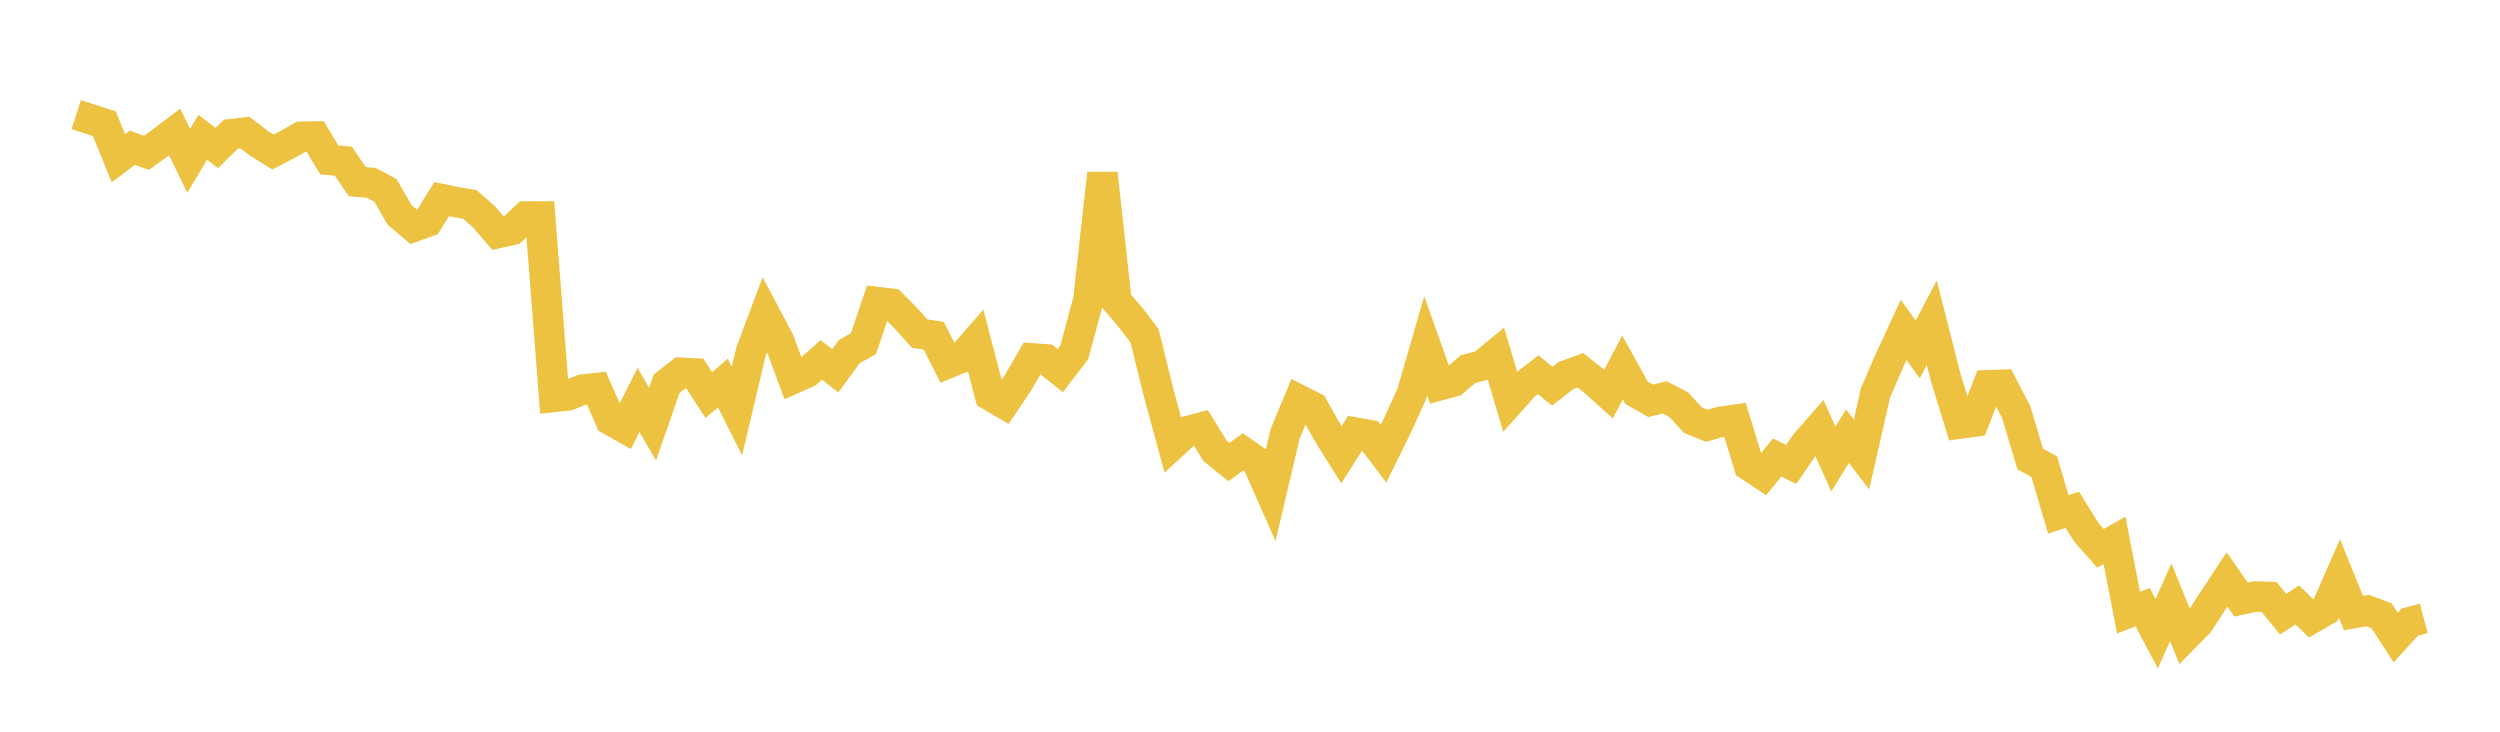 <svg width="164" height="48" xmlns="http://www.w3.org/2000/svg" xmlns:xlink="http://www.w3.org/1999/xlink"><path fill="none" stroke="rgb(237,194,64)" stroke-width="2" d="M5,7.519L5.922,7.818L6.844,8.112L7.766,10.381L8.689,9.691L9.611,10.027L10.533,9.349L11.455,8.657L12.377,10.548L13.299,9.007L14.222,9.711L15.144,8.804L16.066,8.696L16.988,9.404L17.91,9.971L18.832,9.494L19.754,8.972L20.677,8.957L21.599,10.49L22.521,10.572L23.443,11.918L24.365,11.998L25.287,12.494L26.21,14.093L27.132,14.875L28.054,14.543L28.976,13.063L29.898,13.252L30.82,13.414L31.743,14.223L32.665,15.289L33.587,15.082L34.509,14.203L35.431,14.2L36.353,26.036L37.275,25.937L38.198,25.56L39.12,25.458L40.042,27.551L40.964,28.072L41.886,26.233L42.808,27.826L43.731,25.173L44.653,24.453L45.575,24.497L46.497,25.921L47.419,25.127L48.341,26.967L49.263,23.077L50.186,20.613L51.108,22.352L52.03,24.844L52.952,24.434L53.874,23.608L54.796,24.323L55.719,23.059L56.641,22.544L57.563,19.818L58.485,19.929L59.407,20.858L60.329,21.884L61.251,22.023L62.174,23.836L63.096,23.453L64.018,22.394L64.94,25.934L65.862,26.473L66.784,25.099L67.707,23.508L68.629,23.578L69.551,24.314L70.473,23.113L71.395,19.683L72.317,11.379L73.24,19.745L74.162,20.82L75.084,22.034L76.006,25.761L76.928,29.155L77.85,28.304L78.772,28.057L79.695,29.56L80.617,30.311L81.539,29.645L82.461,30.285L83.383,32.368L84.305,28.461L85.228,26.236L86.15,26.706L87.072,28.357L87.994,29.834L88.916,28.378L89.838,28.544L90.76,29.763L91.683,27.884L92.605,25.861L93.527,22.687L94.449,25.272L95.371,25.019L96.293,24.215L97.216,23.98L98.138,23.221L99.06,26.328L99.982,25.292L100.904,24.585L101.826,25.333L102.749,24.627L103.671,24.288L104.593,25.02L105.515,25.849L106.437,24.112L107.359,25.772L108.281,26.294L109.204,26.067L110.126,26.545L111.048,27.555L111.97,27.931L112.892,27.67L113.814,27.536L114.737,30.547L115.659,31.153L116.581,30.01L117.503,30.467L118.425,29.121L119.347,28.07L120.269,30.111L121.192,28.614L122.114,29.811L123.036,25.761L123.958,23.632L124.88,21.642L125.802,22.924L126.725,21.167L127.647,24.795L128.569,27.787L129.491,27.661L130.413,25.273L131.335,25.241L132.257,27.023L133.18,30.104L134.102,30.617L135.024,33.738L135.946,33.444L136.868,34.928L137.79,35.971L138.713,35.447L139.635,40.192L140.557,39.83L141.479,41.57L142.401,39.506L143.323,41.78L144.246,40.84L145.168,39.409L146.09,38.011L147.012,39.331L147.934,39.131L148.856,39.163L149.778,40.294L150.701,39.683L151.623,40.578L152.545,40.043L153.467,37.943L154.389,40.219L155.311,40.053L156.234,40.397L157.156,41.819L158.078,40.813L159,40.563"></path></svg>